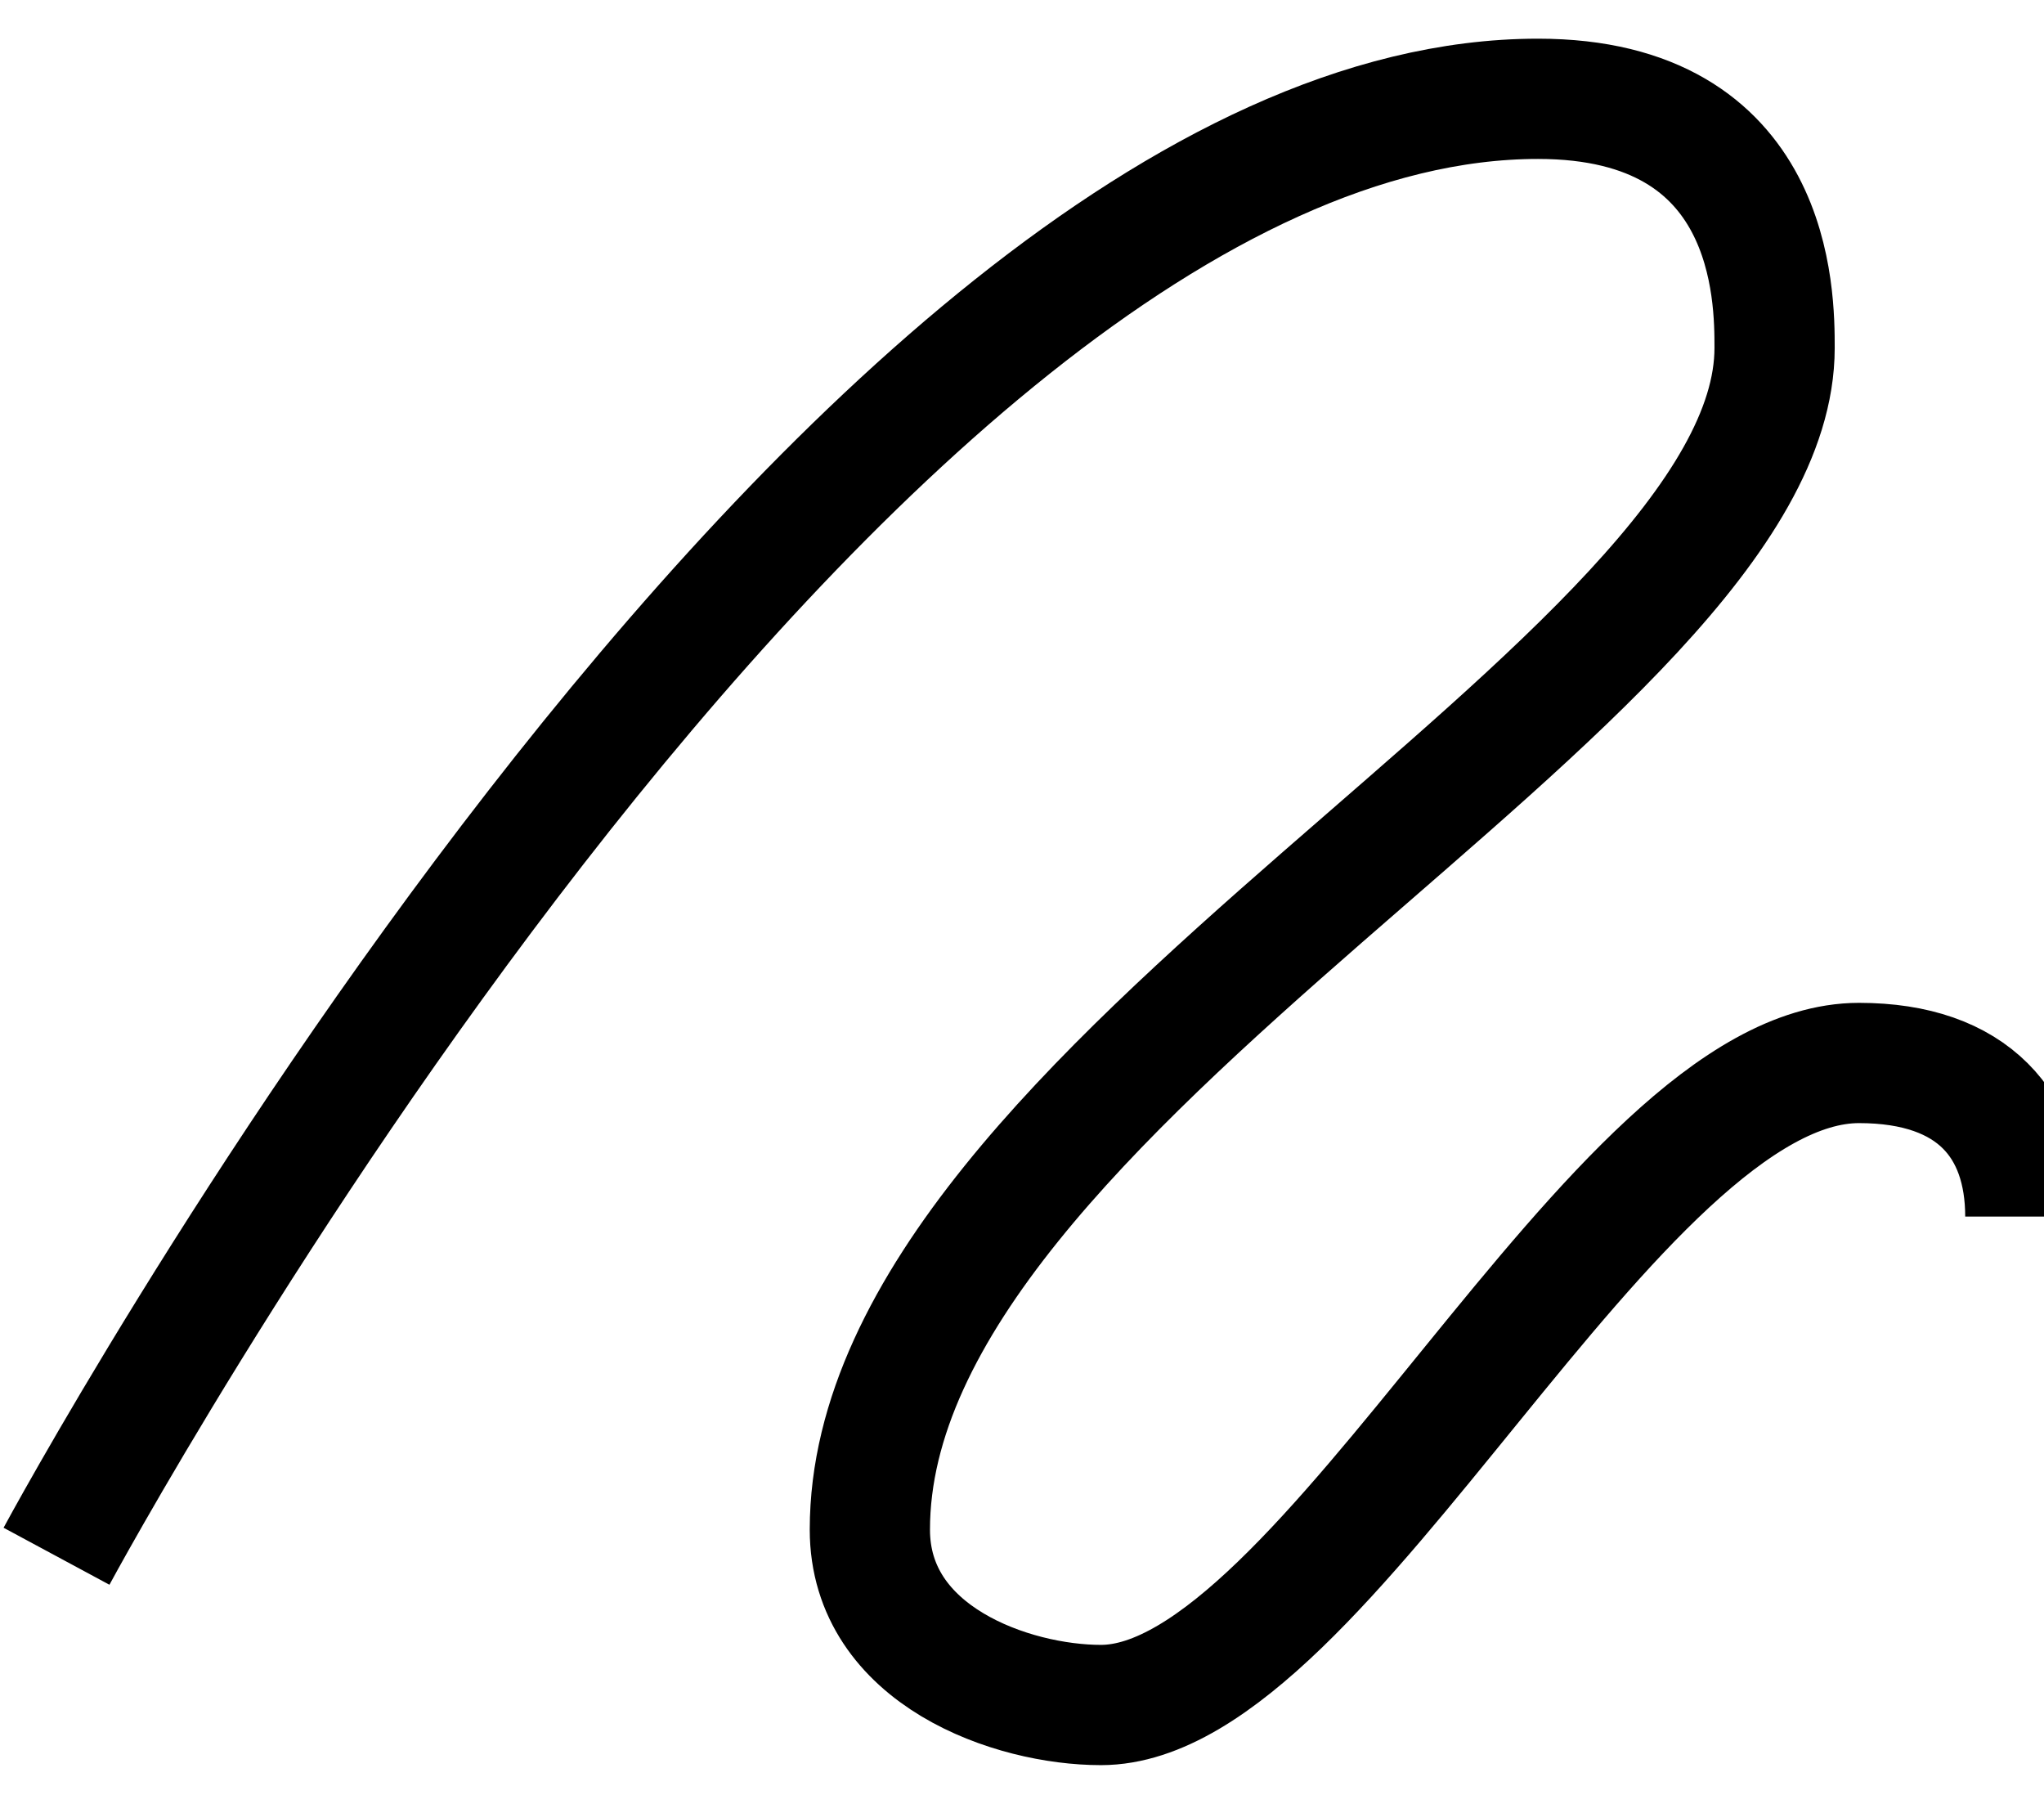 <svg width="51" height="45" viewBox="0 0 51 45" fill="none" xmlns="http://www.w3.org/2000/svg">
<g clip-path="url(#clip0_69_113)">
<path d="M1.41 38.822C1.41 38.822 20.98 2.465 38.376 2.465C44.278 2.465 44.278 7.4 44.278 8.68C44.278 17.07 21.704 27.014 21.704 38.157C21.704 41.308 25.261 42.533 27.469 42.533C33.095 42.533 40.24 26.517 46.384 26.517C49.248 26.517 50.534 28.089 50.534 30.348" stroke="black" stroke-width="3" stroke-miterlimit="10"/>
</g>
<defs>
<clipPath id="clip0_69_113">
<rect width="51" height="45" fill="white"/>
</clipPath>
</defs>
</svg>
